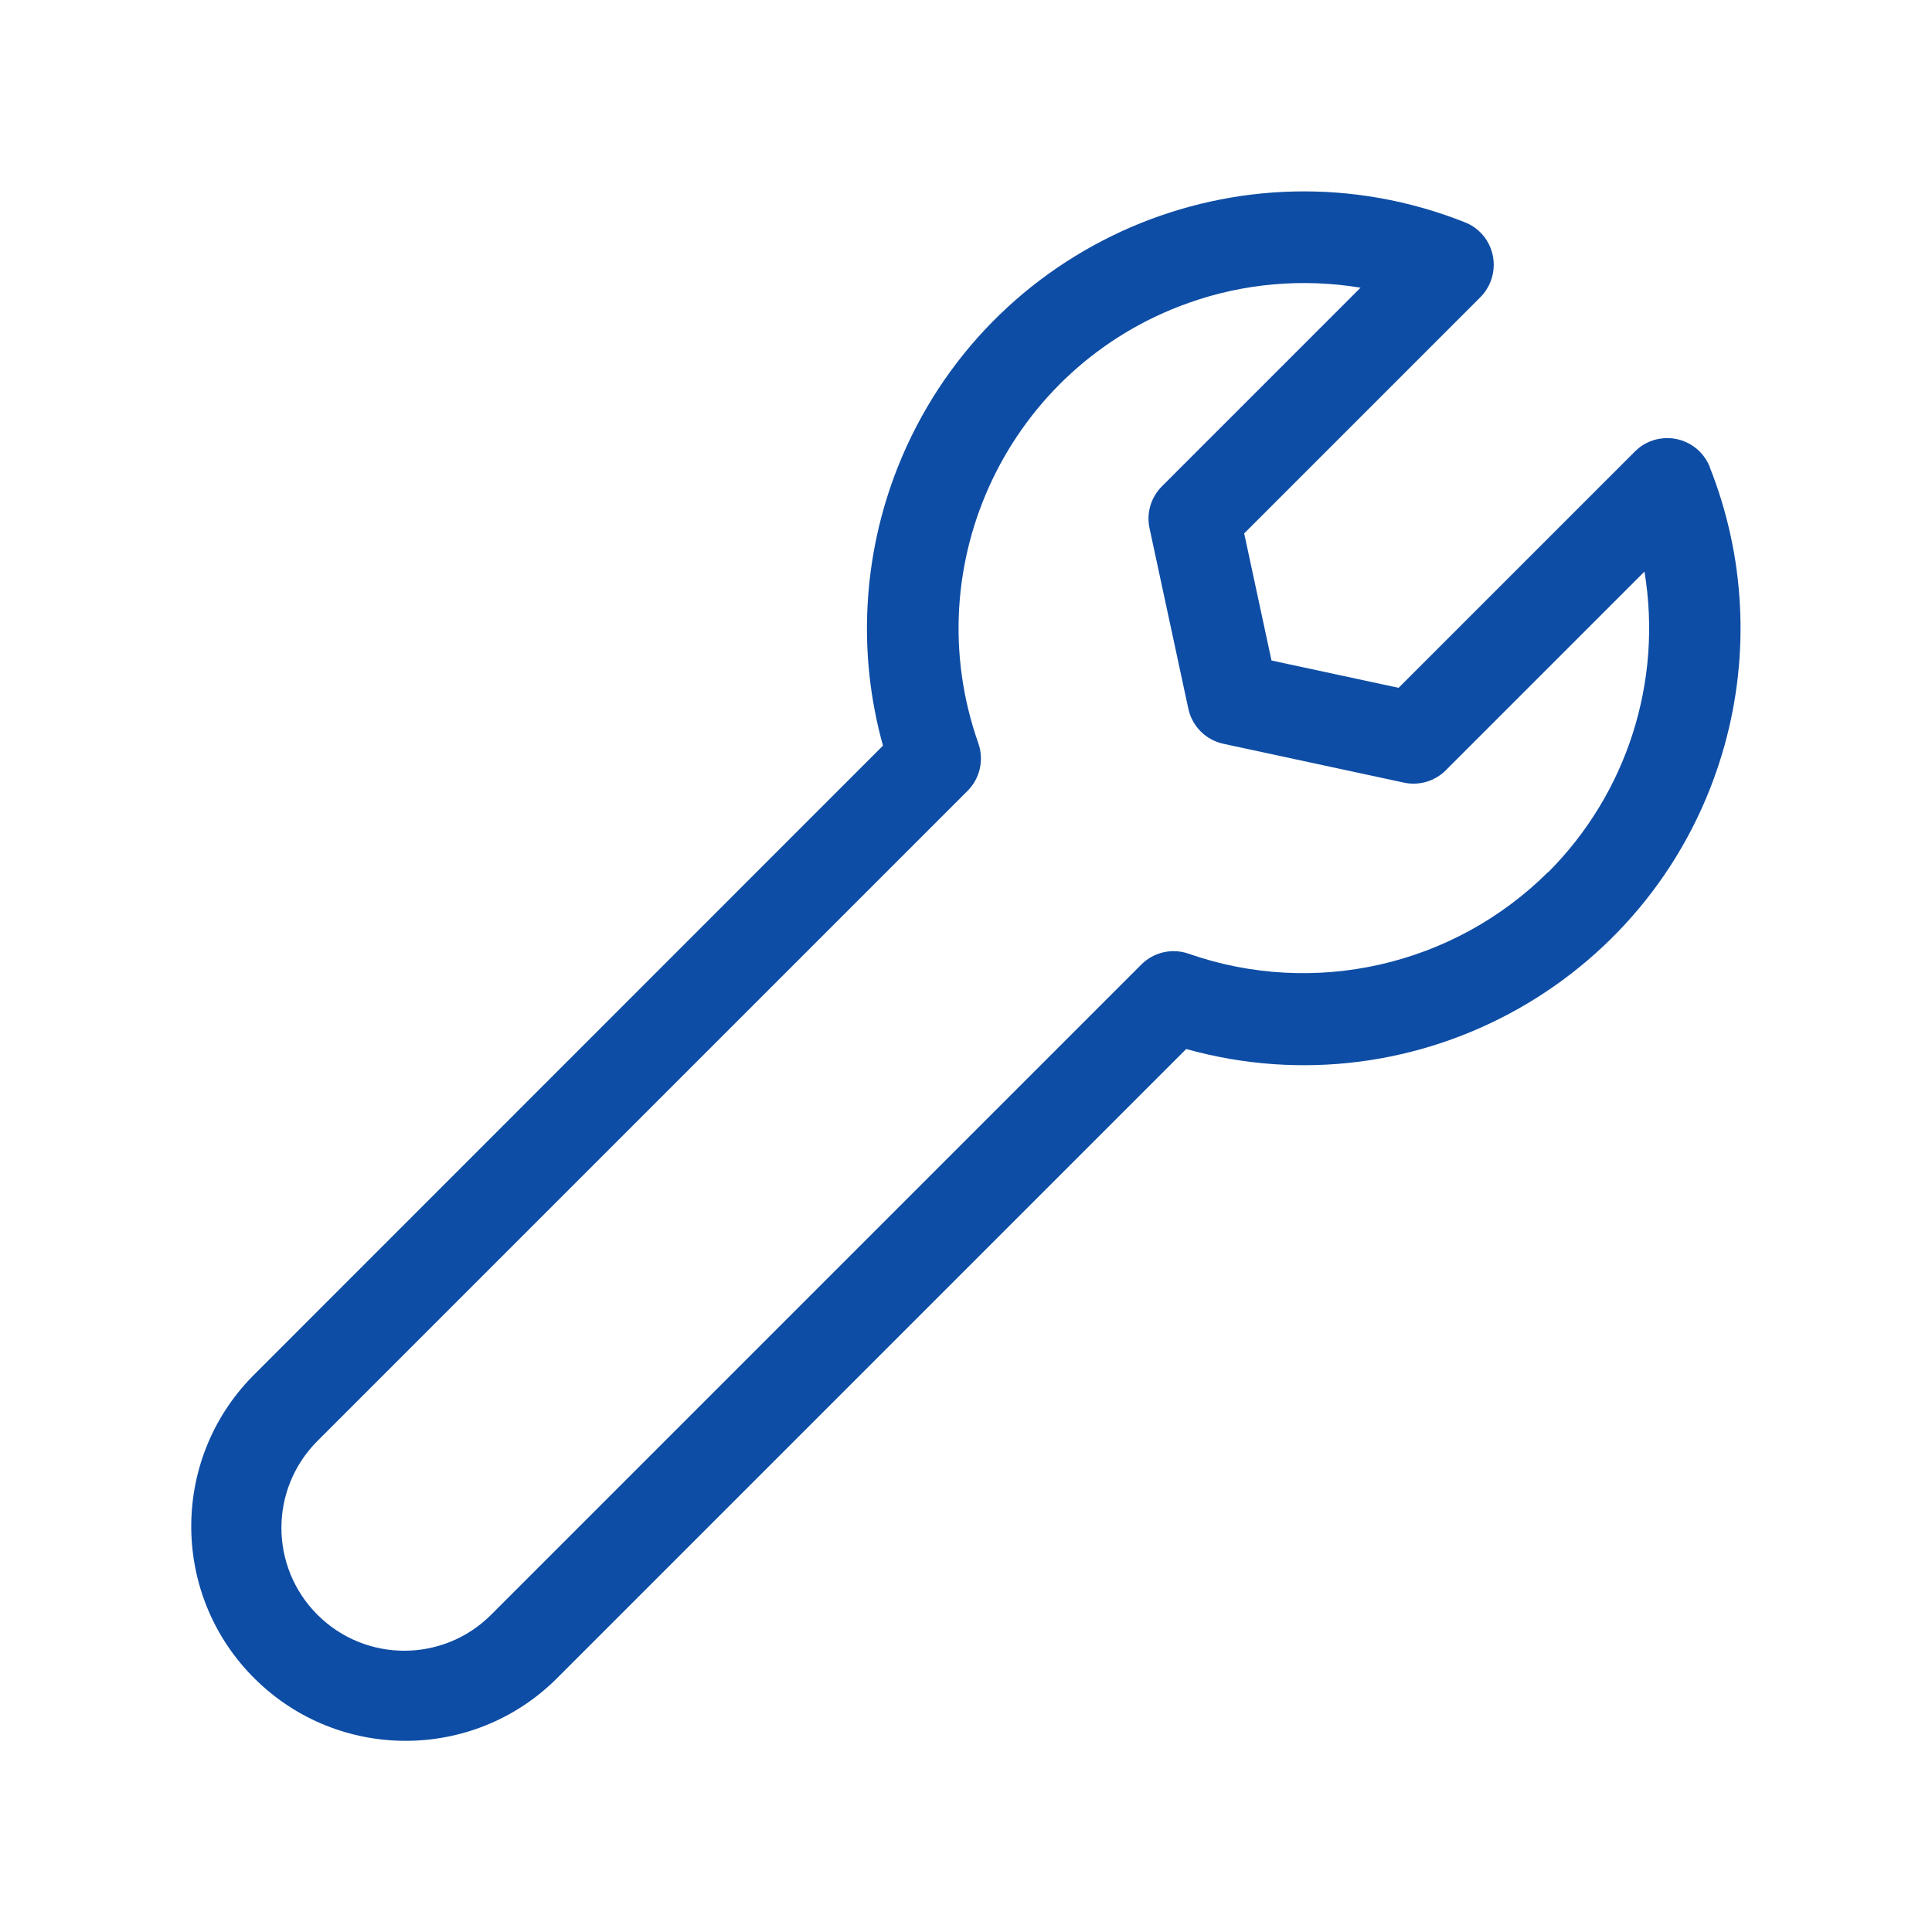 <?xml version="1.0" encoding="UTF-8"?>
<svg id="Layer_1" data-name="Layer 1" xmlns="http://www.w3.org/2000/svg" viewBox="0 0 128 128">
  <defs>
    <style>
      .cls-1 {
        fill: #0e4da5;
      }
    </style>
  </defs>
  <g id="Group_18" data-name="Group 18">
    <path id="Path_80" data-name="Path 80" class="cls-1" d="m113.28,30.94c-.62-1.56-2.38-2.32-3.94-1.7-.39.15-.73.38-1.03.68l-15.65,15.65-8.42-1.81-1.81-8.42,15.65-15.65c1.18-1.19,1.18-3.11,0-4.29-.29-.29-.64-.52-1.02-.67-14.86-5.9-31.68,1.37-37.58,16.22-2.33,5.88-2.68,12.36-.98,18.45l-41.77,41.78c-5.49,5.6-5.4,14.6.2,20.09,5.52,5.42,14.37,5.42,19.89,0l41.77-41.77c15.4,4.3,31.36-4.7,35.66-20.1,1.7-6.09,1.36-12.58-.98-18.46Zm-10.73,26.85c-6.24,6.2-15.48,8.3-23.79,5.4-1.1-.39-2.33-.11-3.15.72l-43.07,43.07c-3.18,3.18-8.33,3.18-11.51,0-3.18-3.18-3.18-8.33,0-11.51l43.07-43.07c.83-.83,1.1-2.05.72-3.15-4.21-11.91,2.04-24.98,13.95-29.19,3.64-1.29,7.55-1.63,11.37-1l-13.16,13.16c-.73.73-1.04,1.78-.82,2.78l2.57,11.95c.25,1.17,1.16,2.08,2.33,2.33l11.95,2.57c1.01.22,2.05-.09,2.78-.82l13.16-13.16c1.21,7.28-1.16,14.7-6.39,19.93Z"/>
  </g>
</svg>